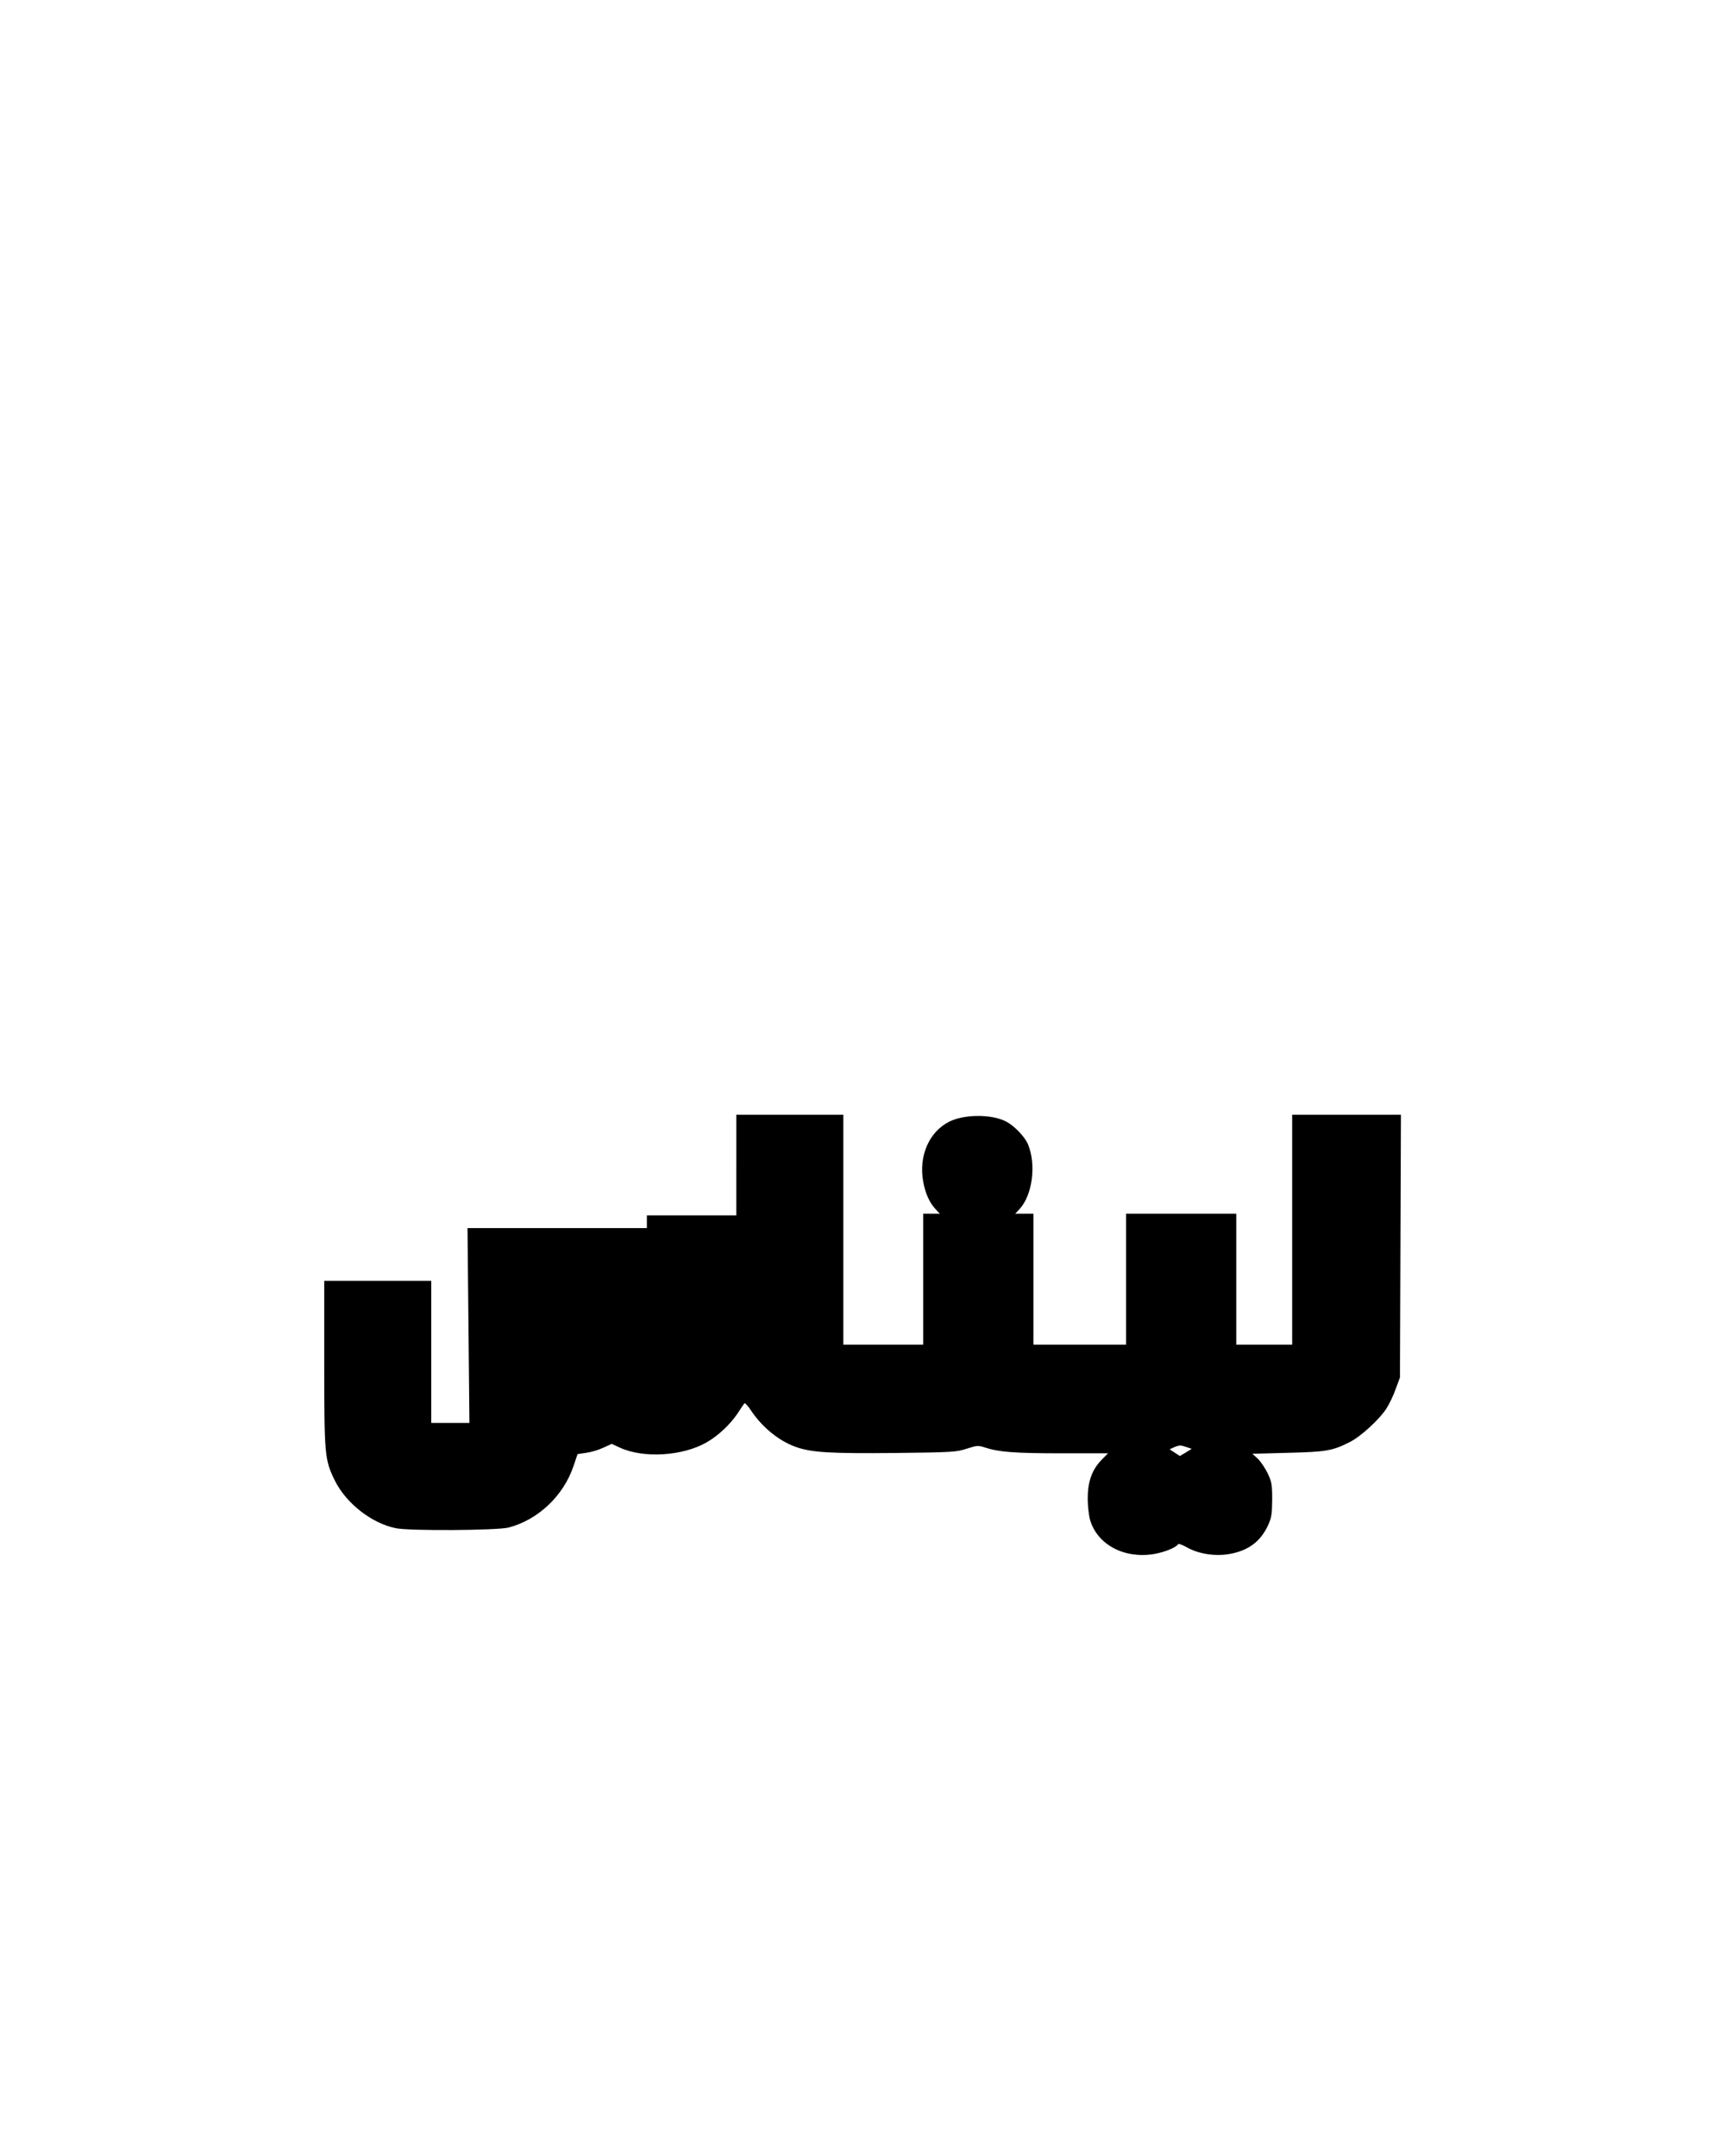 <?xml version="1.0" encoding="UTF-8" standalone="yes"?>
<svg version="1.0" xmlns="http://www.w3.org/2000/svg" width="1080" height="1350" viewBox="0 0 1080 1350" preserveAspectRatio="xMidYMid meet">
  <g transform="translate(0,1350) scale(0.1,-0.1)" fill="#000000" stroke="none">
    <path d="M4610 6205 l0 -315 -280 0 -280 0 0 -40 0 -40 -562 0 -561 0 6 -610
6 -610 -119 0 -120 0 0 445 0 445 -335 0 -335 0 0 -517 c0 -579 3 -603 66
-733 71 -143 230 -268 382 -299 86 -18 634 -14 706 4 184 48 343 198 406 383
l26 77 54 8 c30 4 78 18 107 32 l53 24 52 -24 c149 -68 394 -52 543 34 71 41
145 110 191 178 21 32 41 62 45 66 3 4 22 -16 41 -45 71 -106 175 -191 283
-229 97 -34 216 -41 620 -37 361 4 383 6 448 27 65 21 71 21 115 7 85 -28 184
-36 478 -36 l291 0 -43 -44 c-58 -61 -84 -135 -84 -240 0 -45 7 -105 15 -134
46 -154 213 -243 398 -213 66 11 139 40 152 61 3 6 27 -2 58 -20 72 -40 173
-56 262 -41 120 21 196 77 244 180 22 49 25 69 26 161 0 94 -3 111 -28 164
-15 32 -43 73 -61 91 l-35 32 222 6 c240 6 279 12 389 68 69 35 184 141 228
209 18 28 44 82 58 122 l27 73 3 823 3 822 -341 0 -340 0 0 -720 0 -720 -175
0 -175 0 0 410 0 410 -345 0 -345 0 0 -410 0 -410 -290 0 -290 0 0 410 0 410
-57 0 -57 0 26 28 c82 87 107 279 54 407 -20 48 -90 120 -140 144 -93 46 -261
44 -354 -3 -126 -64 -191 -215 -162 -375 13 -73 40 -133 78 -173 l26 -28 -52
0 -52 0 0 -410 0 -410 -250 0 -250 0 0 720 0 720 -335 0 -335 0 0 -315z m2819
-1766 l32 -11 -37 -23 -37 -22 -32 21 -32 21 26 12 c34 15 42 15 80 2z"/>
  </g>
</svg>
